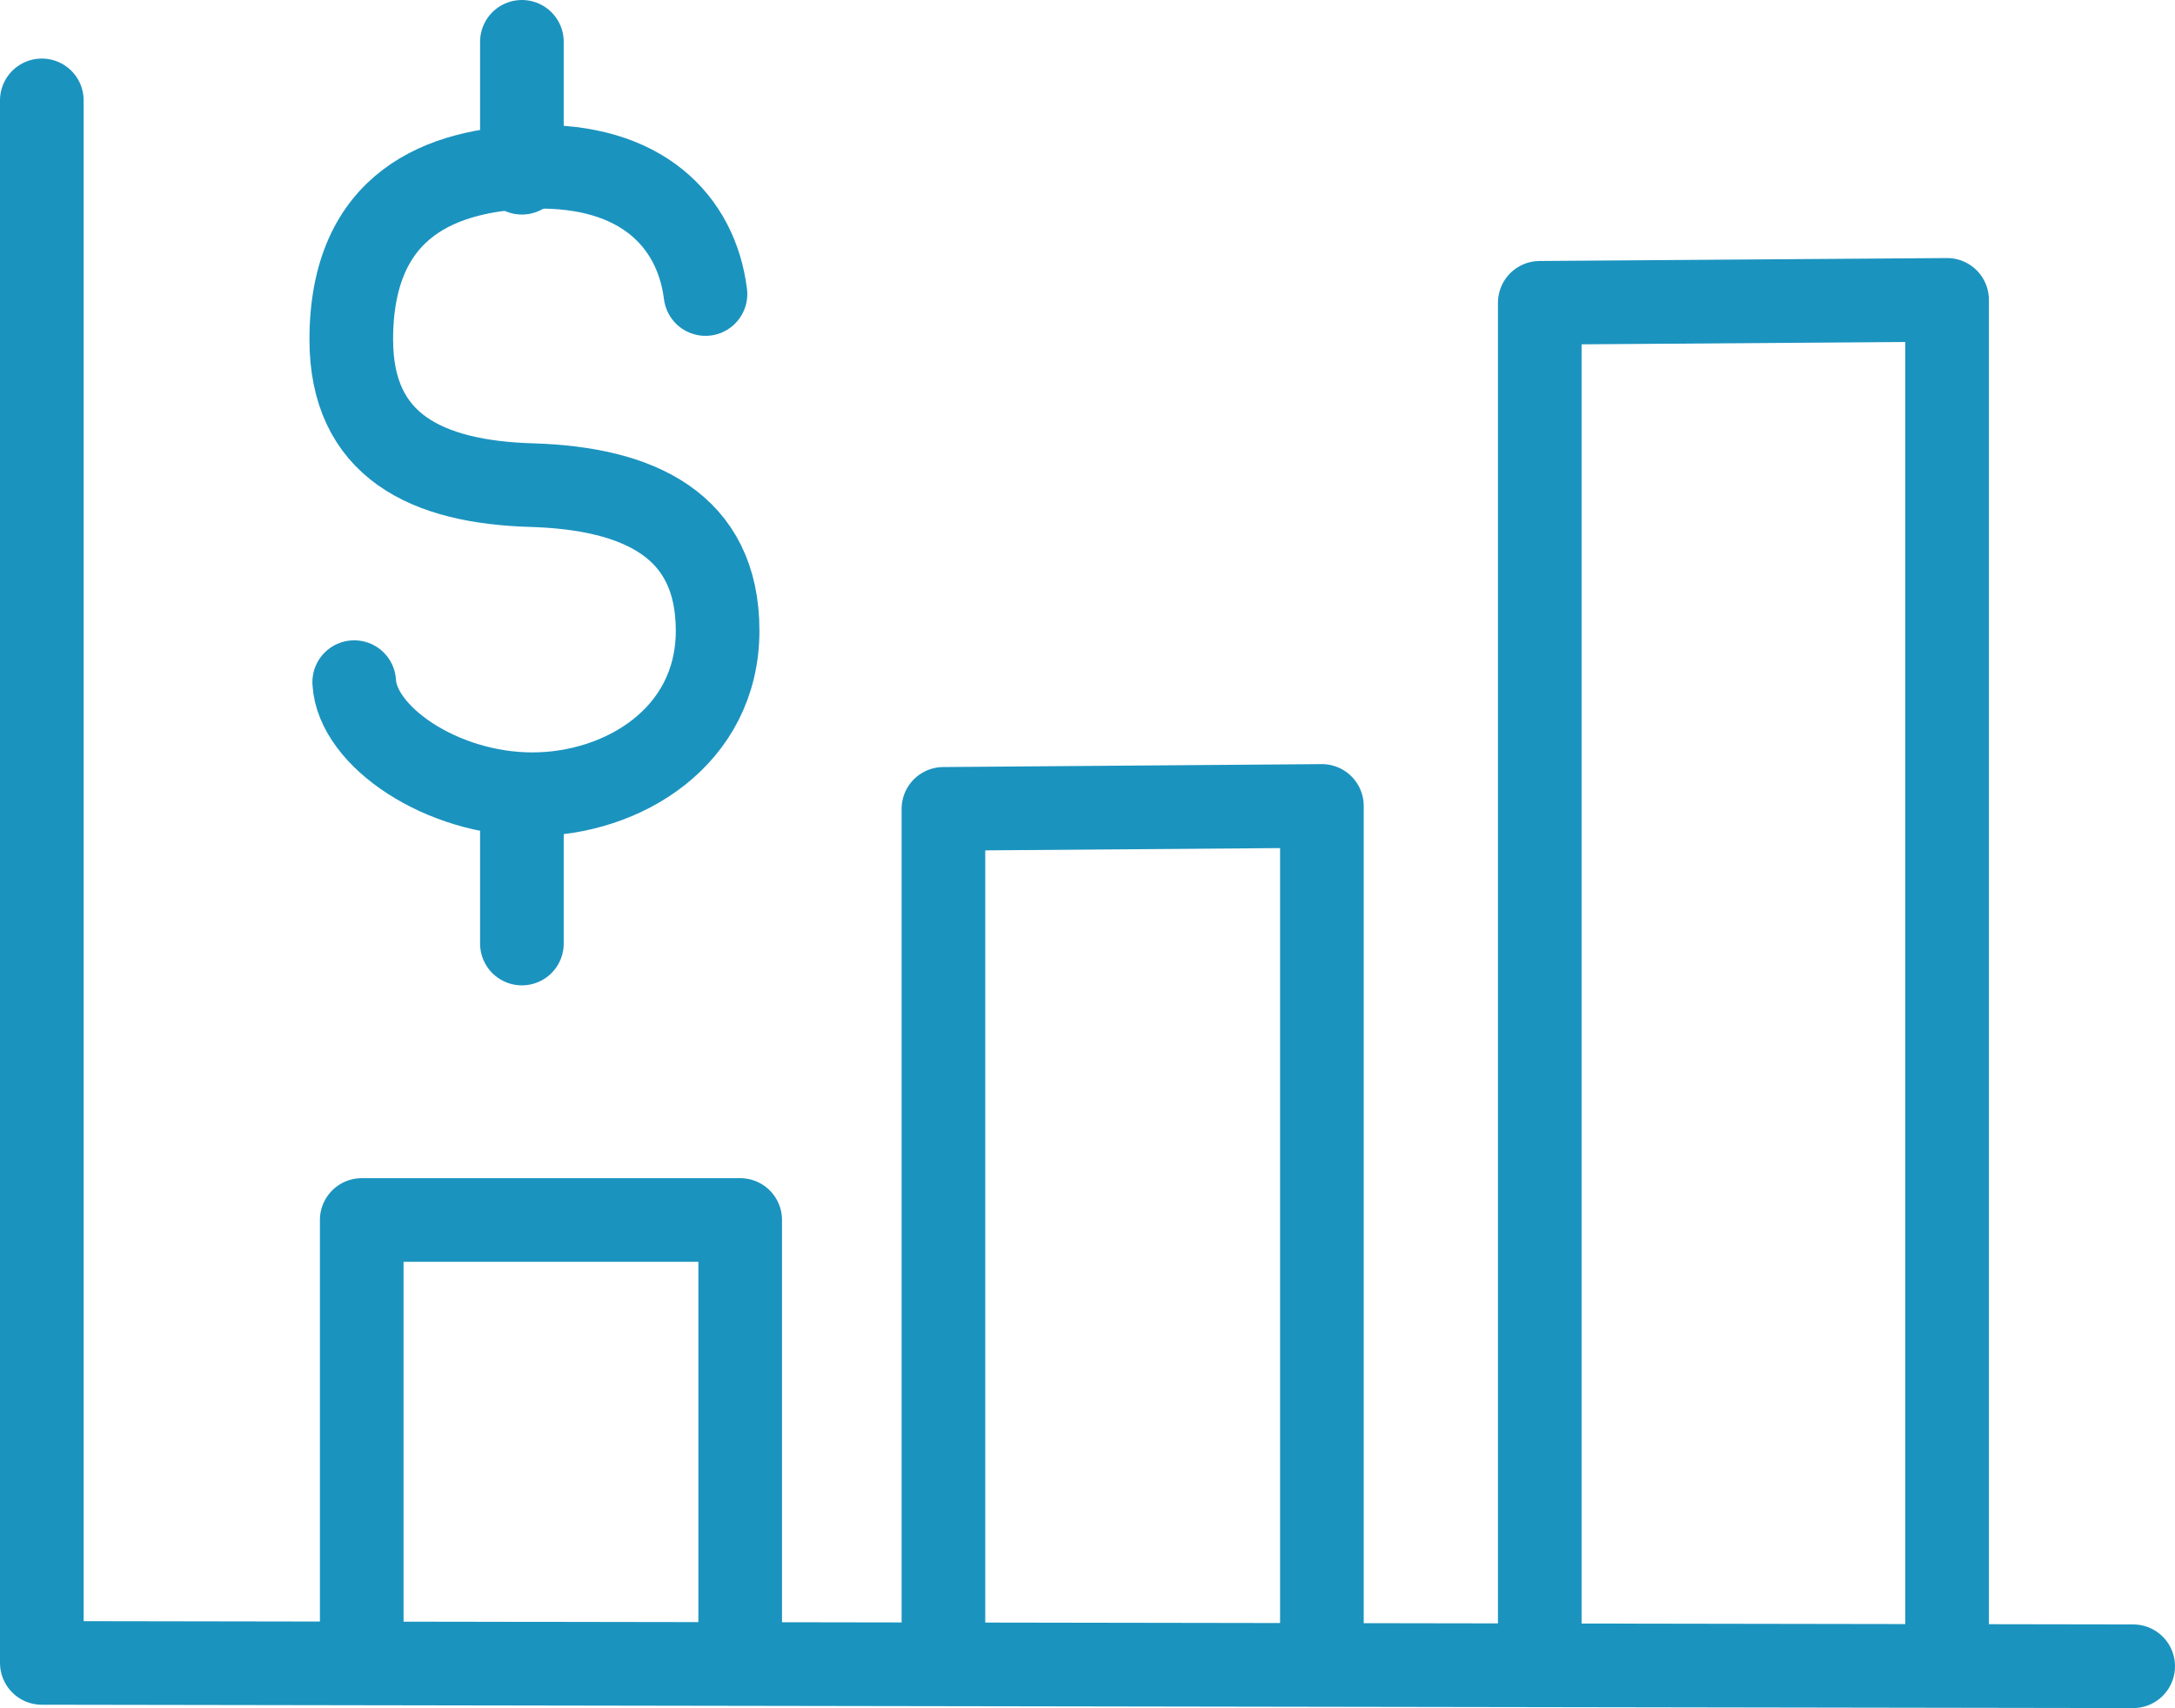 <?xml version="1.0" encoding="utf-8"?>
<!-- Generator: Adobe Illustrator 24.1.2, SVG Export Plug-In . SVG Version: 6.00 Build 0)  -->
<svg version="1.1" id="Capa_1" xmlns="http://www.w3.org/2000/svg" xmlns:xlink="http://www.w3.org/1999/xlink" x="0px" y="0px"
	 viewBox="0 0 52.01 40.84" style="enable-background:new 0 0 52.01 40.84;" xml:space="preserve">
<style type="text/css">
	
		.st0{fill-rule:evenodd;clip-rule:evenodd;fill:none;stroke:#000000;stroke-width:4;stroke-linecap:round;stroke-linejoin:round;stroke-miterlimit:10;}
	
		.st1{fill-rule:evenodd;clip-rule:evenodd;fill:none;stroke:#000000;stroke-width:3;stroke-linecap:round;stroke-linejoin:round;stroke-miterlimit:10;}
	.st2{fill:none;stroke:#000000;stroke-width:3;stroke-linecap:round;stroke-linejoin:round;stroke-miterlimit:10;}
	.st3{fill:none;stroke:#000000;stroke-width:4;stroke-linecap:round;stroke-linejoin:round;stroke-miterlimit:10;}
	
		.st4{fill-rule:evenodd;clip-rule:evenodd;fill:none;stroke:#000000;stroke-width:3.474;stroke-linecap:round;stroke-linejoin:round;stroke-miterlimit:10;}
	.st5{fill-rule:evenodd;clip-rule:evenodd;}
	.st6{fill:none;stroke:#006199;stroke-width:3;stroke-linecap:round;stroke-linejoin:round;stroke-miterlimit:10;}
	.st7{enable-background:new    ;}
	.st8{fill:none;stroke:#1B93BF;stroke-width:2;stroke-linecap:round;stroke-linejoin:round;stroke-miterlimit:10;}
	.st9{fill:none;stroke:#1B93BF;stroke-linecap:round;stroke-linejoin:round;stroke-miterlimit:10;}
	.st10{fill-rule:evenodd;clip-rule:evenodd;fill:url(#FUTURO_1_);}
	.st11{fill-rule:evenodd;clip-rule:evenodd;fill:#016193;}
	.st12{fill-rule:evenodd;clip-rule:evenodd;fill:#83EDFA;}
	.st13{fill-rule:evenodd;clip-rule:evenodd;fill:#44A8D1;}
</style>
<g>
	<polyline class="st8" points="1,2.4 1,39.76 51.01,39.84 	"/>
	<polyline class="st8" points="8.65,39.6 8.65,29.17 17.7,29.17 17.7,39.6 	"/>
	<polyline class="st8" points="22.56,39.6 22.56,19.34 31.61,19.27 31.61,39.6 	"/>
	<polyline class="st8" points="36.82,39.6 36.82,7.24 46.56,7.17 46.56,39.6 	"/>
	<path class="st8" d="M8.47,16.31c0.07,1.3,2.09,2.68,4.26,2.68s4.43-1.38,4.43-3.91s-1.89-3.4-4.43-3.48
		C10.2,11.53,8.4,10.66,8.4,8.12c0-3.26,2.18-4.07,4.33-4.13c2.61-0.07,3.92,1.3,4.14,3.04"/>
	<line class="st8" x1="12.48" y1="1" x2="12.48" y2="4.13"/>
	<line class="st8" x1="12.48" y1="22.56" x2="12.48" y2="19.09"/>
</g>
</svg>
